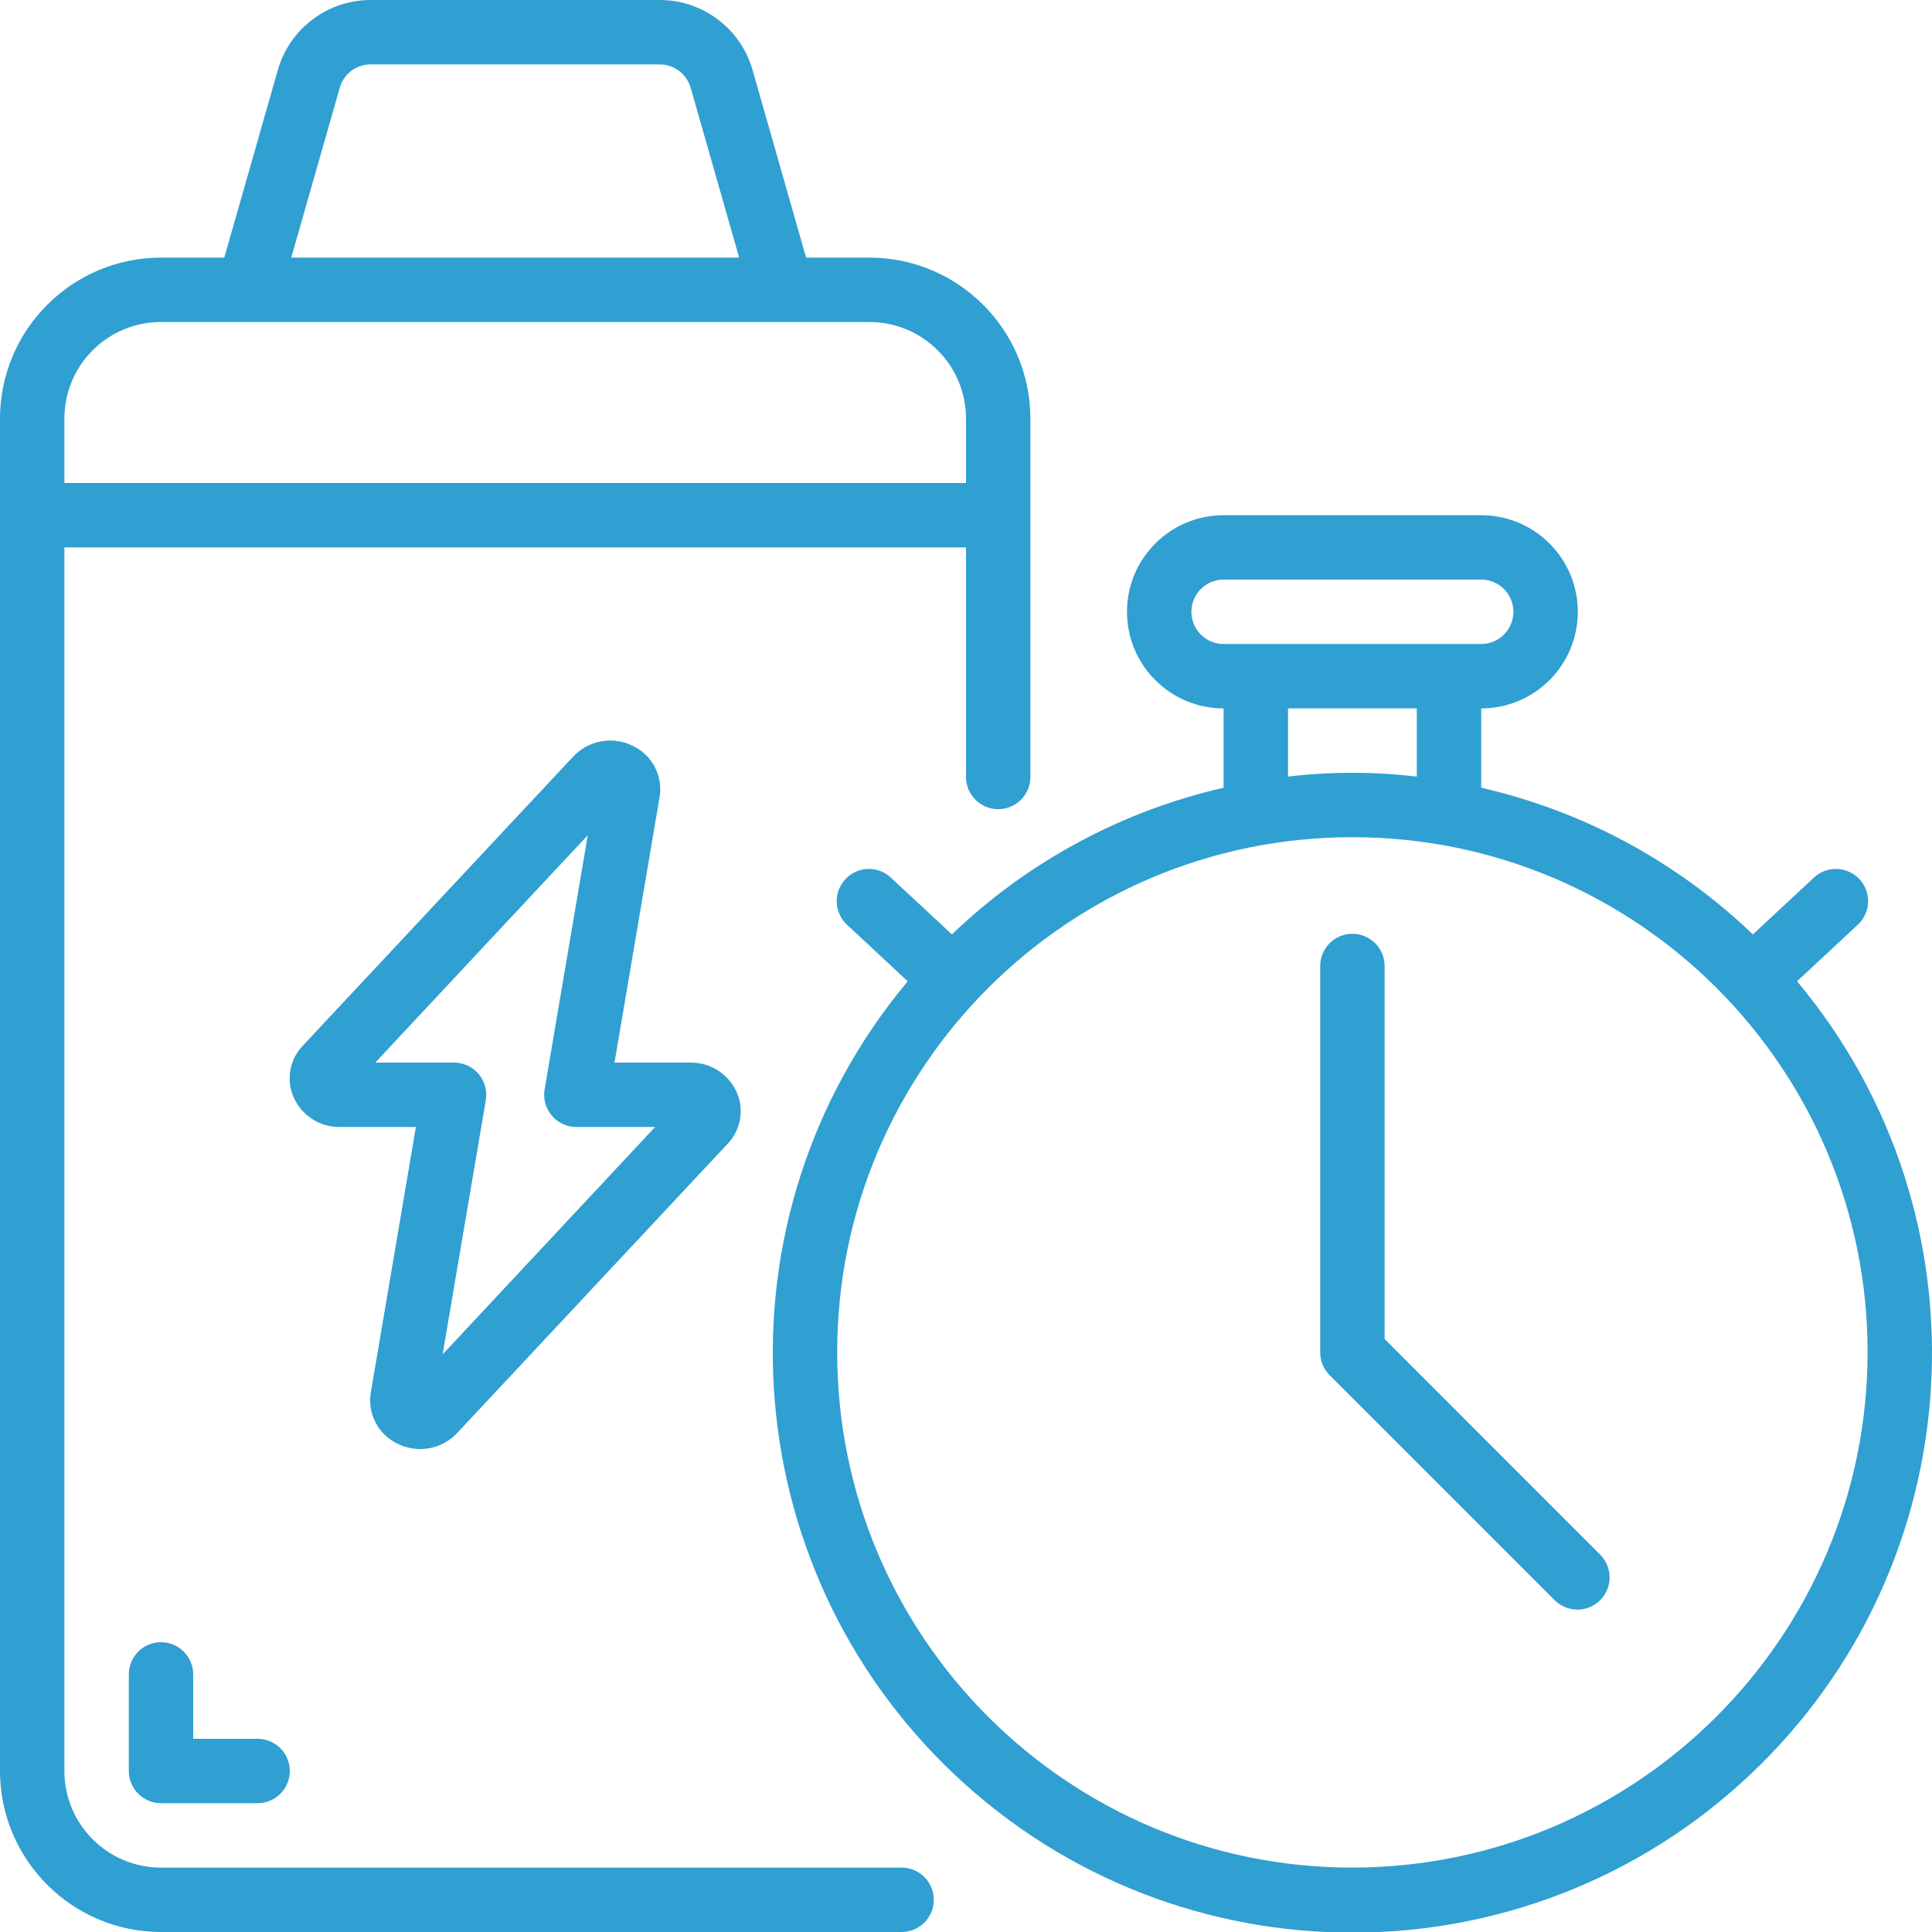 <svg width="64" height="64" viewBox="0 0 64 64" fill="none" xmlns="http://www.w3.org/2000/svg">
<g clip-path="url(#clip0_3025_36305)">
<path d="M33.067 26.805C33.656 26.805 34.133 26.328 34.133 25.739V13.867C34.13 10.923 31.744 8.537 28.8 8.533H26.703L24.932 2.327C24.542 0.951 23.286 0.001 21.856 0H12.277C10.85 0.001 9.595 0.948 9.203 2.321L7.43 8.533H5.333C2.389 8.537 0.004 10.923 0 13.867V58.667C0.004 61.611 2.389 63.996 5.333 64H29.867C30.456 64 30.933 63.522 30.933 62.933C30.933 62.344 30.456 61.867 29.867 61.867H5.333C3.566 61.867 2.133 60.434 2.133 58.667V18.133H32V25.739C32 26.328 32.478 26.805 33.067 26.805ZM11.257 2.9C11.387 2.445 11.804 2.132 12.277 2.133H21.856C22.331 2.135 22.748 2.45 22.879 2.907L24.485 8.533H9.648L11.257 2.9ZM2.133 16V13.867C2.133 12.099 3.566 10.667 5.333 10.667H28.8C30.567 10.667 32 12.099 32 13.867V16H2.133Z" fill="#309FD1"/>
<path d="M45.867 44.358V32C45.867 31.411 45.389 30.933 44.8 30.933C44.211 30.933 43.733 31.411 43.733 32V44.8C43.733 45.083 43.846 45.354 44.046 45.554L51.513 53.021C51.931 53.425 52.596 53.419 53.008 53.008C53.419 52.596 53.425 51.931 53.021 51.513L45.867 44.358Z" fill="#309FD1"/>
<path d="M13.162 47.821C13.399 47.939 13.66 48.001 13.925 48.001C14.389 48.001 14.831 47.807 15.146 47.468L24.106 37.887C24.541 37.431 24.659 36.757 24.404 36.18C24.135 35.578 23.534 35.193 22.875 35.2H20.356L21.85 26.406C21.967 25.709 21.608 25.018 20.971 24.712C20.305 24.375 19.496 24.518 18.987 25.064L10.027 34.644C9.591 35.1 9.473 35.774 9.728 36.351C9.997 36.955 10.598 37.341 11.259 37.333H13.777L12.284 46.127C12.166 46.824 12.524 47.515 13.162 47.821ZM12.431 35.2L19.471 27.667L18.041 36.087C17.988 36.398 18.074 36.715 18.277 36.955C18.48 37.195 18.779 37.334 19.093 37.333H21.702L14.662 44.866L16.093 36.446C16.146 36.136 16.059 35.818 15.856 35.578C15.653 35.338 15.354 35.2 15.04 35.2H12.431Z" fill="#309FD1"/>
<path d="M5.333 54.4C4.744 54.4 4.267 54.878 4.267 55.467V58.667C4.267 59.256 4.744 59.733 5.333 59.733H8.533C9.122 59.733 9.6 59.256 9.6 58.667C9.6 58.078 9.122 57.6 8.533 57.6H6.4V55.467C6.4 54.878 5.922 54.4 5.333 54.4Z" fill="#309FD1"/>
<path d="M61.526 30.648C61.815 30.39 61.941 29.997 61.857 29.62C61.773 29.243 61.492 28.941 61.122 28.83C60.752 28.719 60.351 28.817 60.074 29.086L58.066 30.954C55.562 28.549 52.451 26.869 49.067 26.095V23.467C50.834 23.467 52.267 22.034 52.267 20.267C52.267 18.499 50.834 17.067 49.067 17.067H40.533C38.766 17.067 37.333 18.499 37.333 20.267C37.333 22.034 38.766 23.467 40.533 23.467V26.095C37.149 26.869 34.038 28.549 31.534 30.954L29.526 29.086C29.249 28.817 28.848 28.719 28.478 28.83C28.108 28.941 27.827 29.243 27.743 29.62C27.659 29.997 27.785 30.39 28.074 30.648L30.07 32.506C23.552 40.301 24.237 51.826 31.632 58.795C39.028 65.764 50.572 65.764 57.968 58.795C65.363 51.826 66.048 40.301 59.53 32.506L61.526 30.648ZM39.467 20.267C39.467 19.678 39.944 19.2 40.533 19.2H49.067C49.656 19.2 50.133 19.678 50.133 20.267C50.133 20.856 49.656 21.333 49.067 21.333H40.533C39.944 21.333 39.467 20.856 39.467 20.267ZM42.667 23.467H46.933V25.726C45.516 25.558 44.084 25.558 42.667 25.726V23.467ZM44.8 61.867C35.374 61.867 27.733 54.226 27.733 44.8C27.733 35.374 35.374 27.733 44.8 27.733C54.226 27.733 61.867 35.374 61.867 44.8C61.855 54.221 54.221 61.855 44.8 61.867Z" fill="#309FD1"/>
</g>
<defs>
<clipPath id="clip0_3025_36305">
<rect width="64" height="64" fill="white"/>
</clipPath>
</defs>
</svg>
